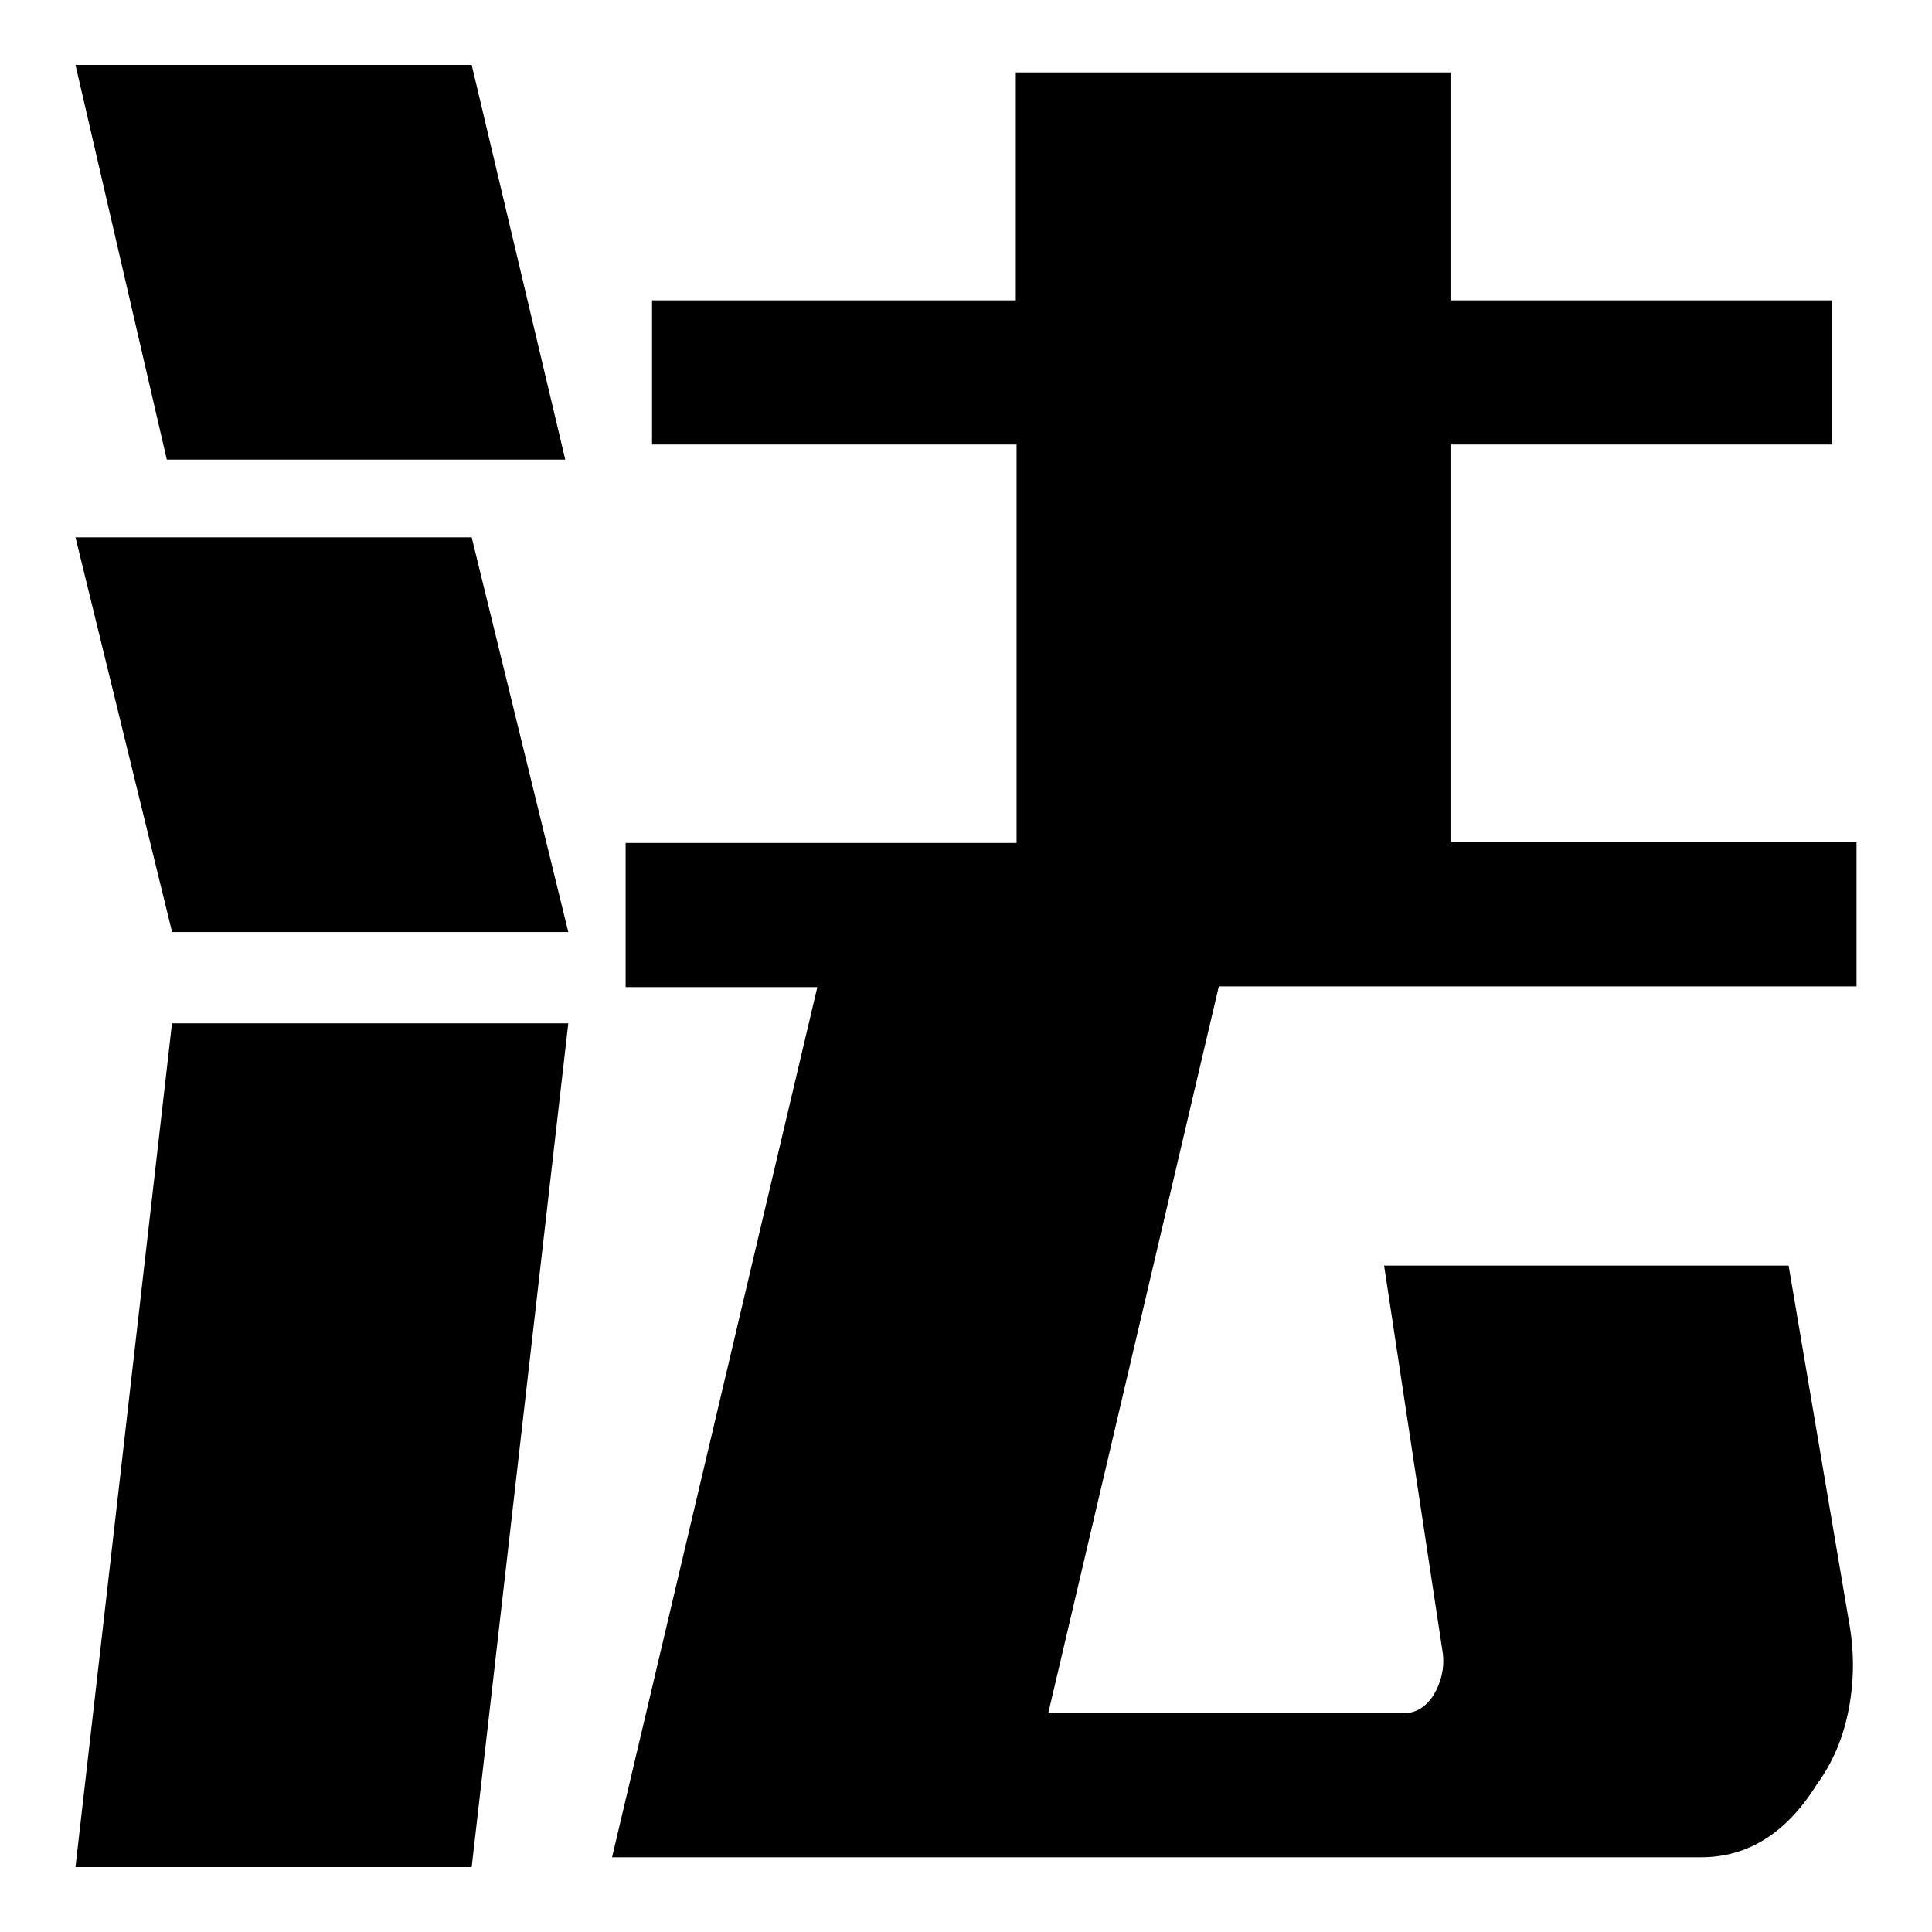 <?xml version="1.0" encoding="utf-8"?>
<!-- Svg Vector Icons : http://www.onlinewebfonts.com/icon -->
<!DOCTYPE svg PUBLIC "-//W3C//DTD SVG 1.1//EN" "http://www.w3.org/Graphics/SVG/1.1/DTD/svg11.dtd">
<svg version="1.1" xmlns="http://www.w3.org/2000/svg" xmlns:xlink="http://www.w3.org/1999/xlink" x="0px" y="0px" viewBox="0 0 256 256" enable-background="new 0 0 256 256" xml:space="preserve">
<g><g><path fill="#000000" d="M10,71.2l12.8,52.3h52.5L62.5,71.2H10z M10,8.6l12.1,52.3h52.8L62.5,8.6H10z M22.8,135.5L10,247.4h52.5l12.8-111.8H22.8z M86.4,58.9h48.3v52.8H82.9v19.1h25.4L81.1,246.1h144.3c6.2,0,11.3-3.2,15.3-9.6c2.2-3,3.6-6.4,4.3-10.2c0.7-3.8,0.7-7.6,0-11.4l-8-47.2h-53.6l7.8,51.5c0.2,1.8-0.2,3.7-1.3,5.5c-1,1.5-2.3,2.3-3.8,2.3h-47.2l22.6-96.3H246v-19.1h-53.8V58.9h50.5V39.8h-50.5V9.6h-57.6v30.2H86.4V58.9z"/></g></g>
</svg>